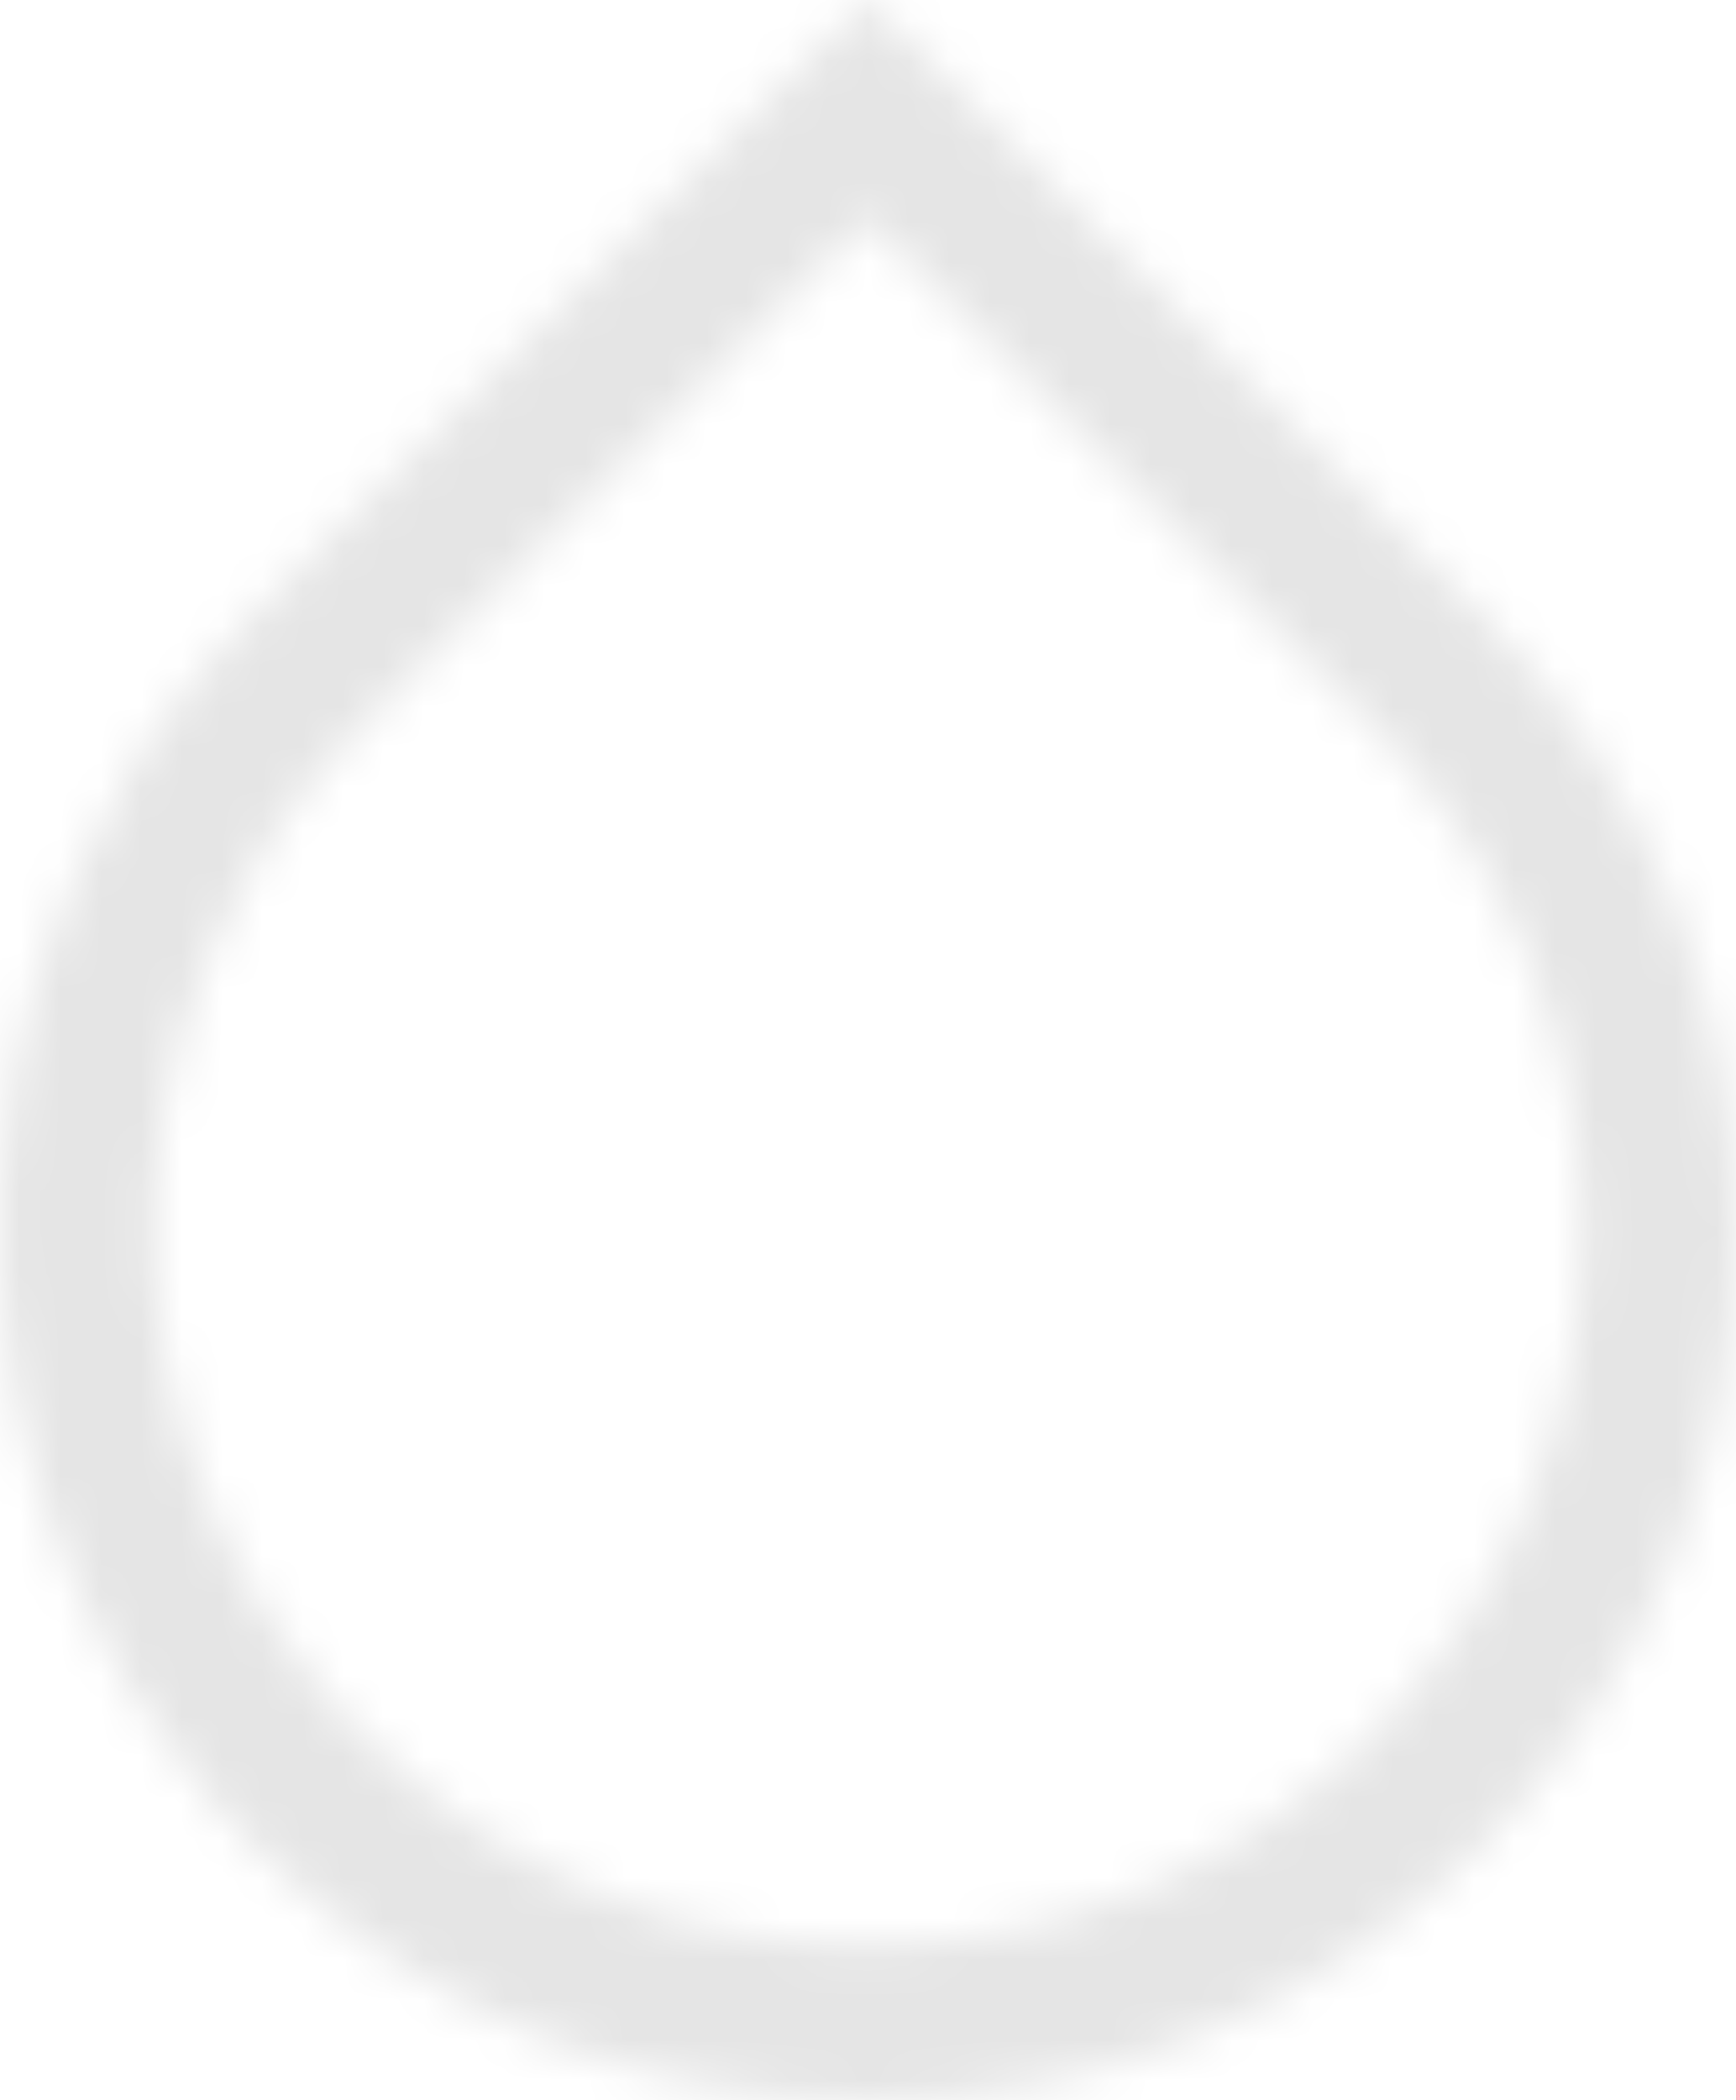 <?xml version="1.0" encoding="UTF-8"?>
<svg width="43px" height="52px" viewBox="0 0 43 52" version="1.1" xmlns="http://www.w3.org/2000/svg" xmlns:xlink="http://www.w3.org/1999/xlink">
    <!-- Generator: Sketch 57.1 (83088) - https://sketch.com -->
    <title>Nav-Icon-Water-Gray</title>
    <desc>Created with Sketch.</desc>
    <defs>
        <path d="M7.91,13.598 L6.287,15.236 L6.167,15.367 C5.092,16.406 4.208,17.601 3.397,18.798 L3.397,18.798 C2.775,19.812 2.226,20.851 1.772,21.918 L1.772,21.918 C-0.975,28.236 -0.521,35.567 3.086,41.573 L3.086,41.573 C3.086,41.6 3.109,41.626 3.109,41.626 L3.109,41.626 C3.109,41.626 4.161,43.212 4.781,43.967 L4.781,43.967 C4.901,44.122 5.021,44.304 5.164,44.459 L5.164,44.459 C5.523,44.875 5.881,45.292 6.287,45.682 L6.287,45.682 C10.347,49.764 15.745,52 21.479,52 L21.479,52 C27.234,52 32.632,49.764 36.694,45.682 L36.694,45.682 C40.754,41.626 43,36.217 43,30.472 L43,30.472 C43,24.7 40.754,19.292 36.694,15.236 L36.694,15.236 L21.479,0 L7.91,13.598 Z M8.978,42.963 L8.946,42.931 L8.914,42.9 C8.644,42.641 8.372,42.326 8.057,41.961 L8.057,41.961 L8.039,41.939 L8.014,41.911 C8,41.892 7.981,41.866 7.965,41.844 L7.965,41.844 C7.917,41.779 7.858,41.698 7.79,41.609 L7.79,41.609 L7.752,41.56 L7.713,41.513 C7.407,41.141 6.809,40.286 6.408,39.687 L6.408,39.687 L6.346,39.584 C3.406,34.689 3,28.661 5.261,23.46 L5.261,23.46 L5.267,23.446 L5.273,23.432 C5.623,22.611 6.066,21.756 6.592,20.891 L6.592,20.891 C7.207,19.989 7.947,18.967 8.805,18.138 L8.805,18.138 L8.888,18.058 L8.965,17.973 L9.035,17.897 L10.6,16.318 L21.48,5.415 L34.008,17.96 C37.351,21.3 39.19,25.742 39.19,30.472 L39.19,30.472 C39.19,35.186 37.351,39.619 34.011,42.954 L34.011,42.954 L34.008,42.958 L34.003,42.962 C30.67,46.313 26.221,48.159 21.479,48.159 L21.479,48.159 C16.75,48.159 12.31,46.313 8.978,42.963 L8.978,42.963 Z" id="path-1"></path>
    </defs>
    <g id="Page-1" stroke="none" stroke-width="1" fill="none" fill-rule="evenodd">
        <g id="Nav-Icon-Water-Gray">
            <mask id="mask-2" fill="white">
                <use xlink:href="#path-1"></use>
            </mask>
            <g id="path-1"></g>
            <polygon id="Fill-1" fill="#E5E5E5" fill-rule="nonzero" mask="url(#mask-2)" points="-3 53 44 53 44 -3 -3 -3"></polygon>
        </g>
    </g>
</svg>
